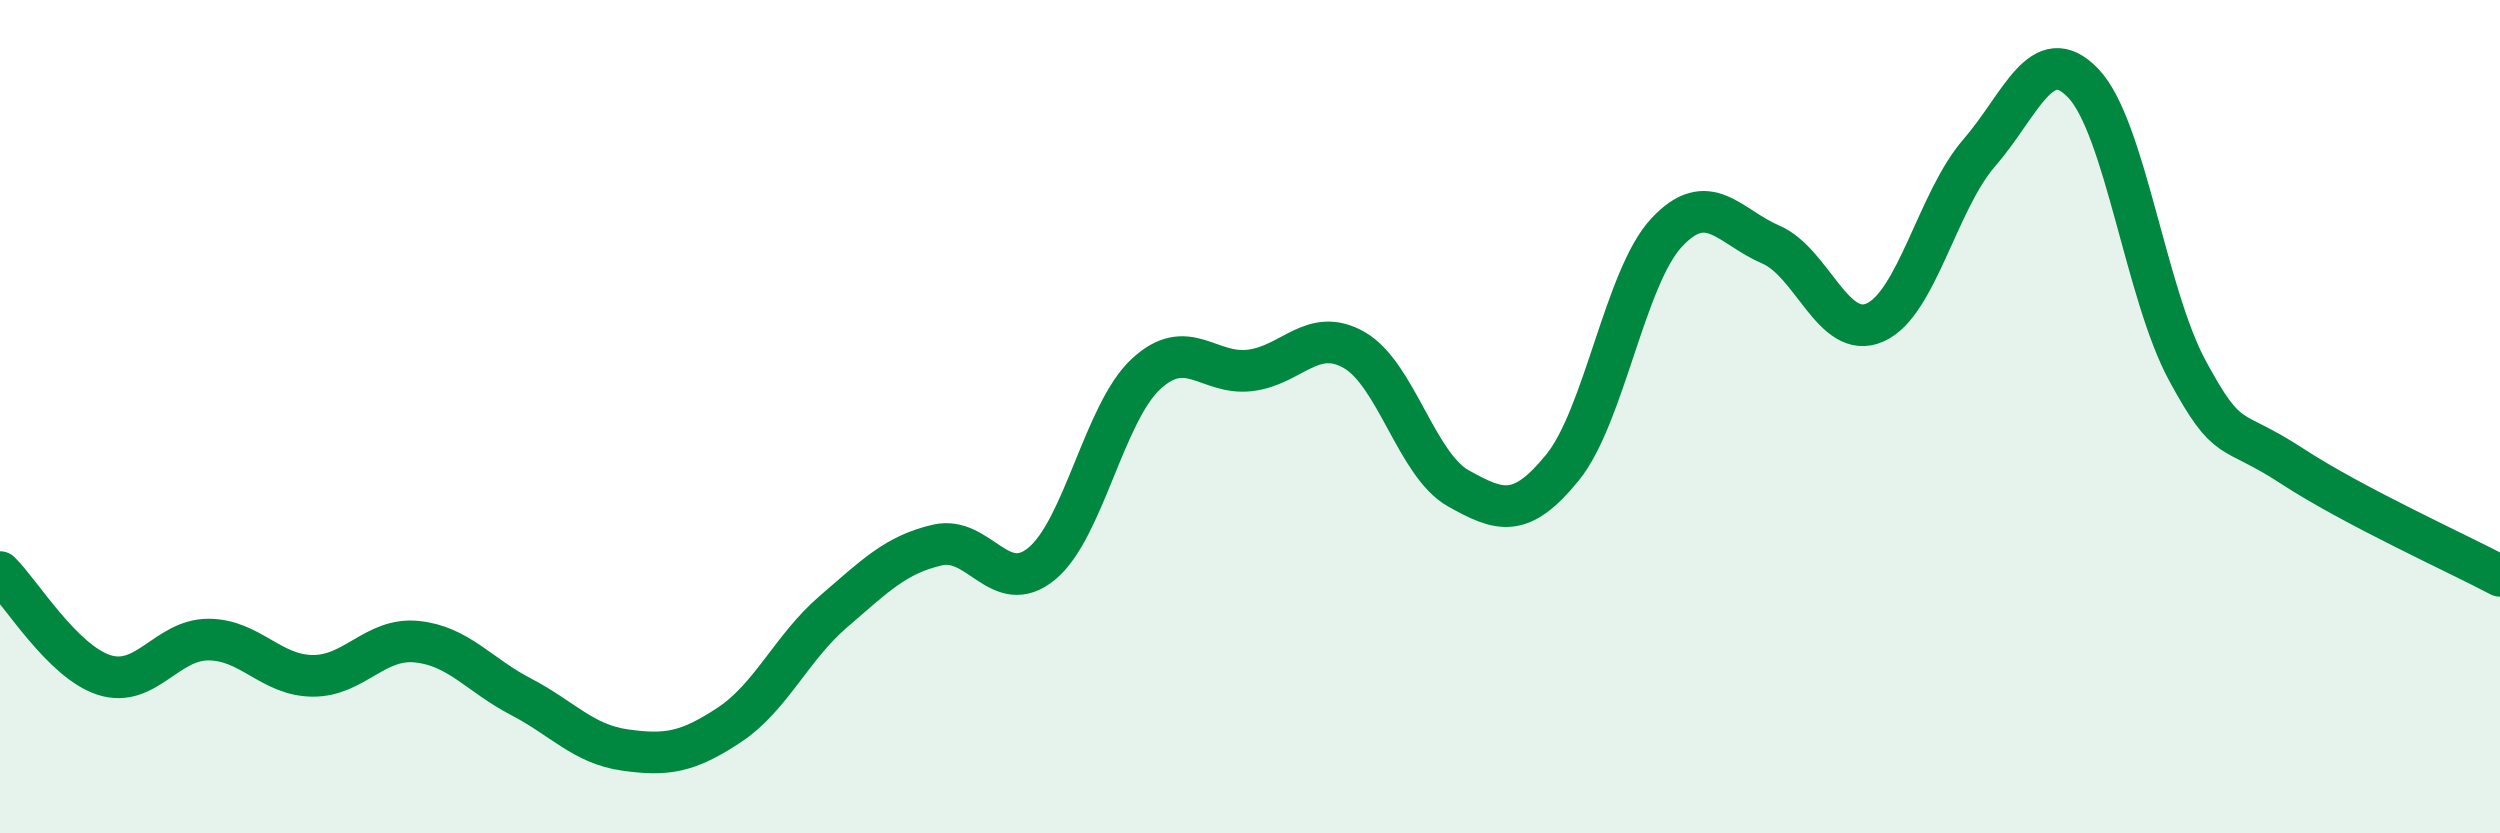 
    <svg width="60" height="20" viewBox="0 0 60 20" xmlns="http://www.w3.org/2000/svg">
      <path
        d="M 0,13.73 C 0.5,14.22 1.5,15.88 2.5,16.2 C 3.5,16.52 4,15.35 5,15.35 C 6,15.35 6.5,16.21 7.5,16.22 C 8.5,16.23 9,15.3 10,15.4 C 11,15.5 11.5,16.2 12.5,16.72 C 13.5,17.24 14,17.86 15,18 C 16,18.14 16.5,18.06 17.5,17.4 C 18.5,16.74 19,15.54 20,14.68 C 21,13.82 21.5,13.31 22.5,13.08 C 23.5,12.85 24,14.35 25,13.53 C 26,12.71 26.5,9.91 27.5,8.98 C 28.5,8.05 29,9.01 30,8.89 C 31,8.77 31.5,7.83 32.5,8.4 C 33.5,8.97 34,11.16 35,11.72 C 36,12.28 36.5,12.45 37.5,11.22 C 38.5,9.99 39,6.65 40,5.58 C 41,4.51 41.5,5.44 42.5,5.87 C 43.5,6.3 44,8.18 45,7.74 C 46,7.3 46.5,4.82 47.5,3.67 C 48.5,2.52 49,0.95 50,2 C 51,3.05 51.5,7.06 52.5,8.9 C 53.5,10.74 53.5,10.2 55,11.18 C 56.5,12.16 59,13.29 60,13.82L60 20L0 20Z"
        fill="#008740"
        opacity="0.1"
        stroke-linecap="round"
        stroke-linejoin="round"
      />
      <path
        d="M 0,13.73 C 0.5,14.22 1.5,15.88 2.5,16.2 C 3.5,16.52 4,15.35 5,15.35 C 6,15.35 6.5,16.21 7.5,16.22 C 8.5,16.23 9,15.3 10,15.4 C 11,15.5 11.5,16.2 12.5,16.72 C 13.5,17.24 14,17.86 15,18 C 16,18.14 16.5,18.06 17.5,17.4 C 18.5,16.74 19,15.54 20,14.68 C 21,13.82 21.5,13.31 22.5,13.08 C 23.5,12.85 24,14.35 25,13.53 C 26,12.71 26.5,9.91 27.5,8.98 C 28.5,8.05 29,9.01 30,8.89 C 31,8.77 31.5,7.83 32.5,8.4 C 33.5,8.97 34,11.16 35,11.72 C 36,12.28 36.5,12.45 37.5,11.22 C 38.5,9.99 39,6.65 40,5.58 C 41,4.51 41.5,5.44 42.5,5.87 C 43.5,6.3 44,8.18 45,7.74 C 46,7.3 46.5,4.82 47.5,3.67 C 48.5,2.52 49,0.95 50,2 C 51,3.05 51.5,7.06 52.5,8.9 C 53.5,10.74 53.5,10.2 55,11.18 C 56.5,12.16 59,13.29 60,13.82"
        stroke="#008740"
        stroke-width="1"
        fill="none"
        stroke-linecap="round"
        stroke-linejoin="round"
      />
    </svg>
  